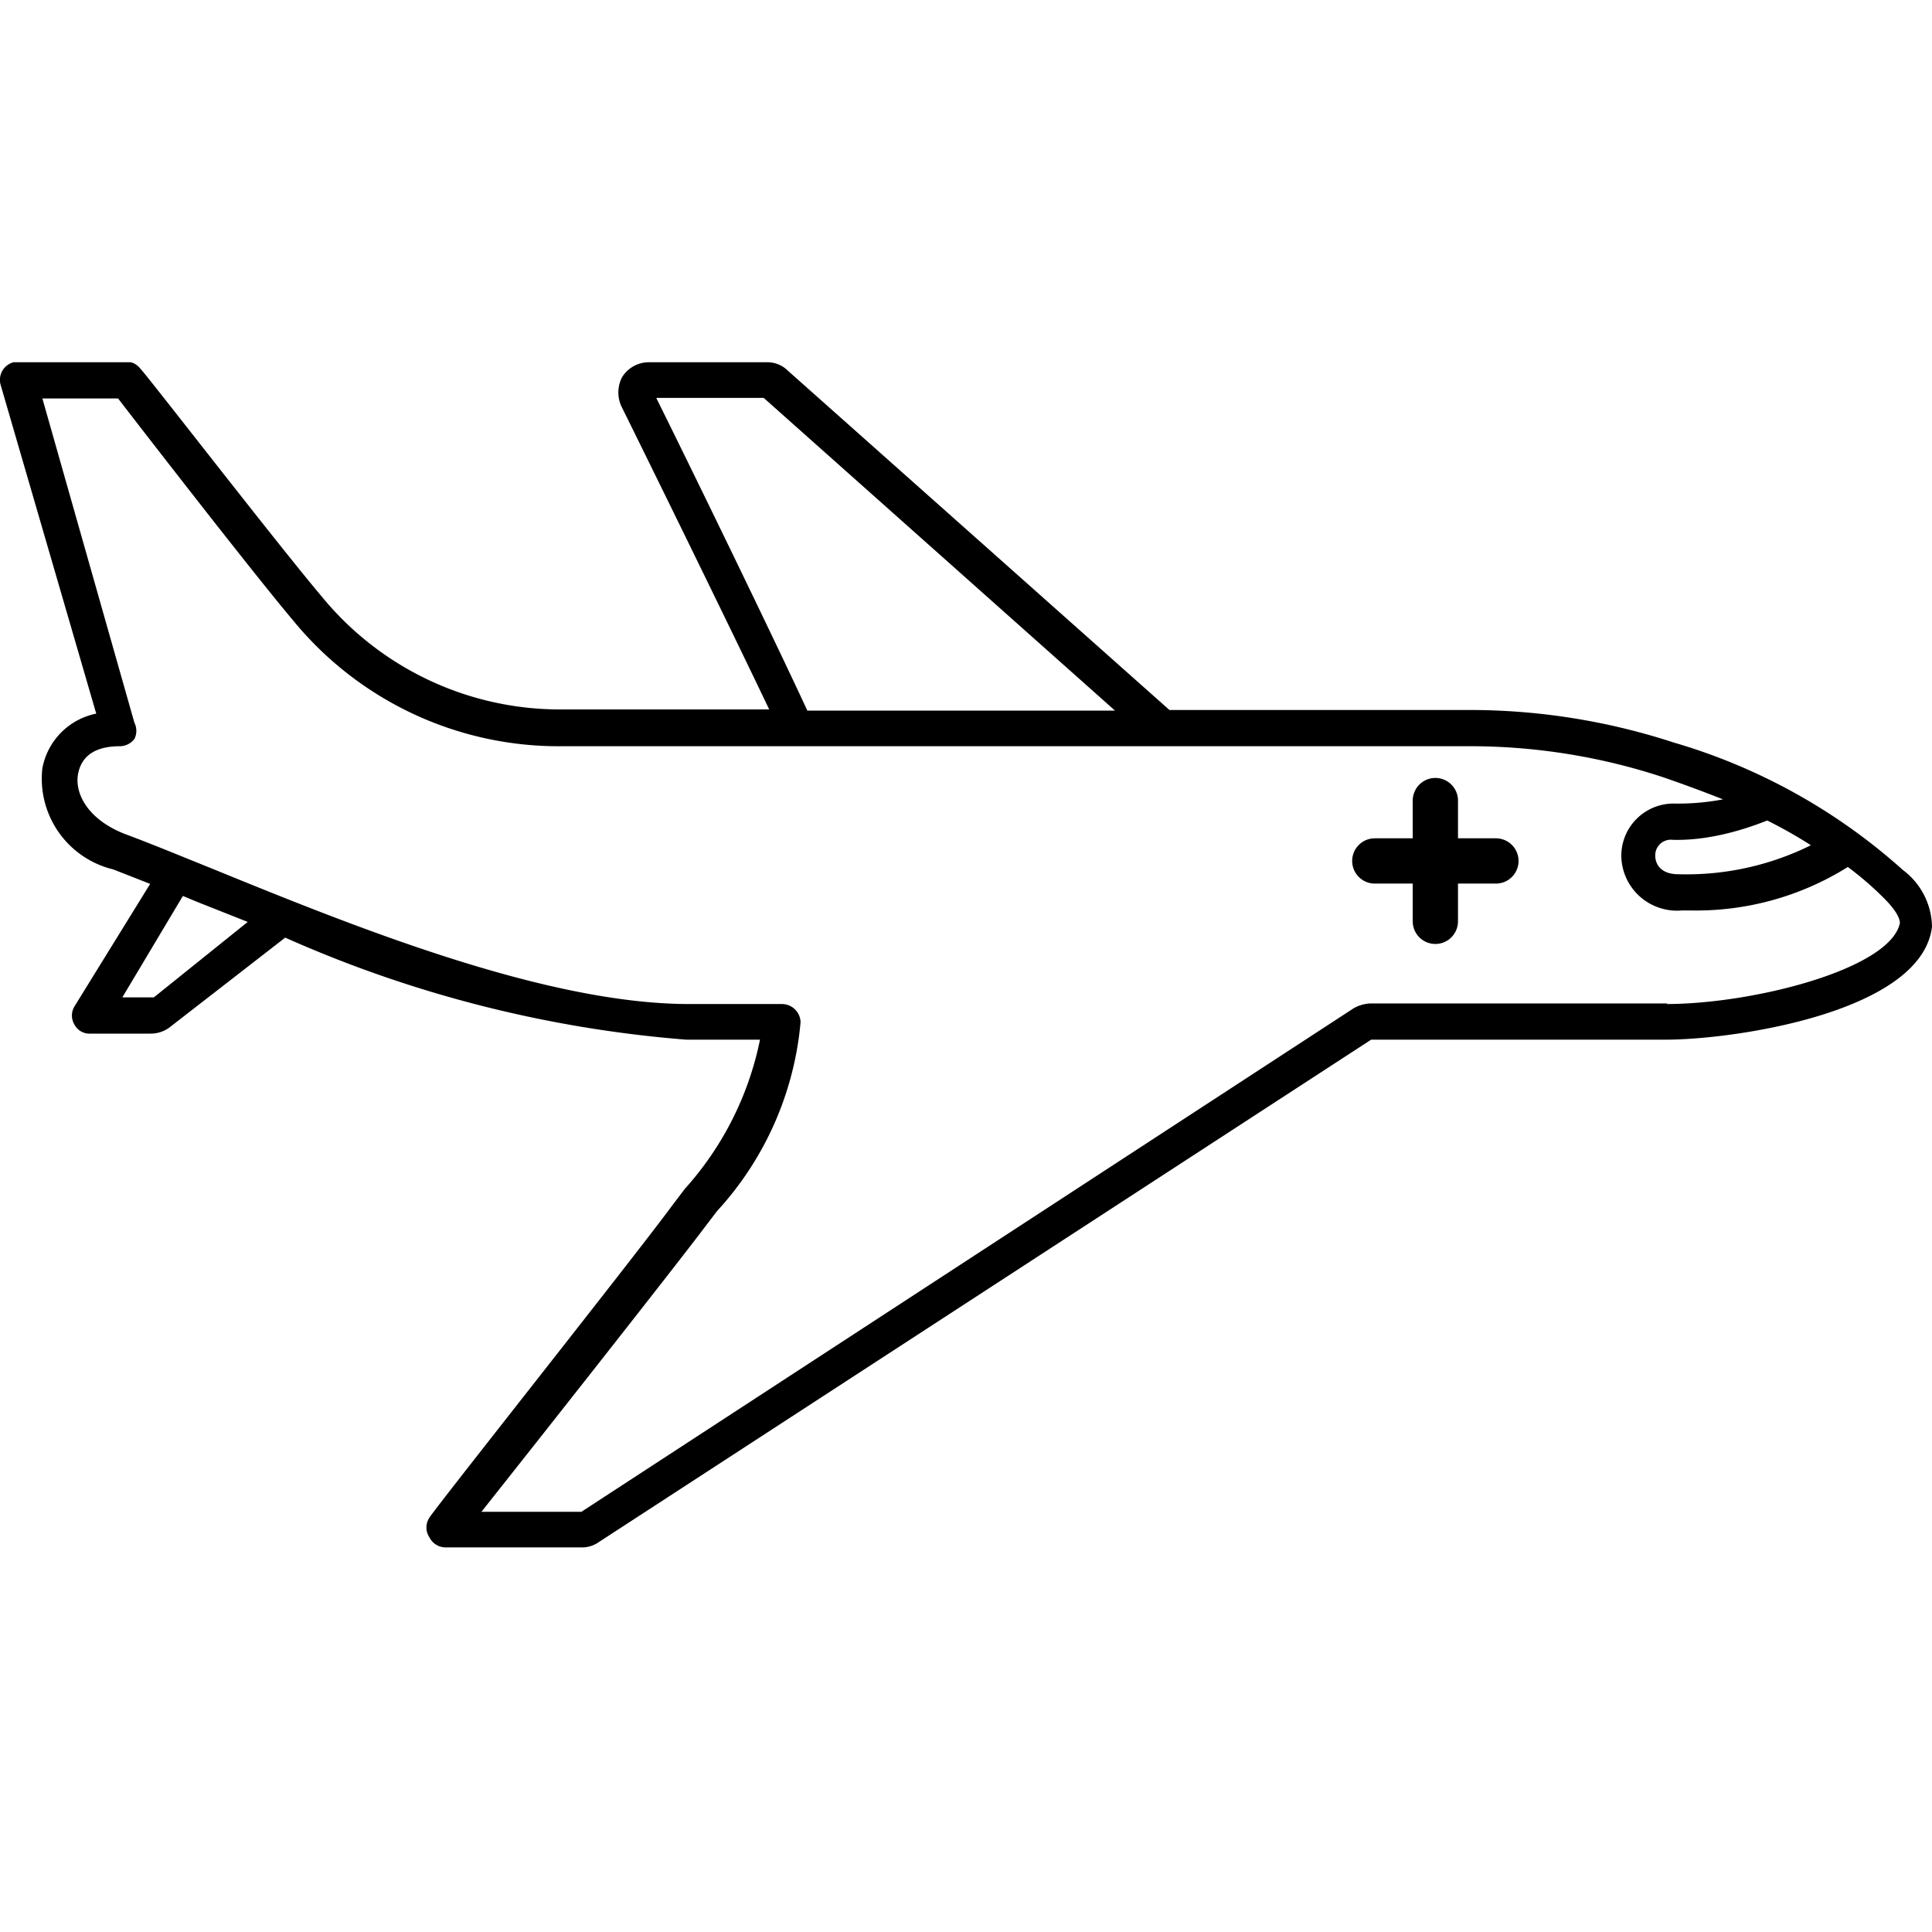 <svg xmlns="http://www.w3.org/2000/svg" fill="currentColor" viewBox="0 0 32 32"><g clip-path="url(#clip0)"><path d="M31.518 14.41a9.78 9.78 0 00-3.791-2.11 10.888 10.888 0 00-3.29-.54H19.37l-6.32-5.62A.482.482 0 0012.7 6h-1.946a.523.523 0 00-.452.25.549.549 0 000 .5c.431.87 1.776 3.61 2.438 5H9.35a5.098 5.098 0 01-4.013-1.86c-.753-.89-2.96-3.75-3.01-3.78a.29.29 0 00-.24-.12H.3a.302.302 0 00-.291.38l1.585 5.45a1.135 1.135 0 00-.893.91 1.546 1.546 0 001.174 1.67l.612.24-1.254 2.03a.29.29 0 000 .3.28.28 0 00.26.15h1.004c.116 0 .23-.039.32-.11l1.907-1.48c2.1.936 4.347 1.508 6.64 1.69h1.224a5.253 5.253 0 01-1.244 2.47l-.22.29c-.642.87-4.013 5.12-4.013 5.16a.29.29 0 000 .32.3.3 0 00.271.17H9.63a.482.482 0 00.291-.09l12.79-8.32h4.885c1.114 0 4.233-.45 4.404-1.87a1.198 1.198 0 00-.482-.94zm-2.247-.82c.248.124.49.26.723.41a4.645 4.645 0 01-2.197.48c-.281 0-.381-.16-.381-.31a.258.258 0 01.181-.25.263.263 0 01.11-.01c.521.015 1.08-.127 1.564-.32zm-18.397-7h1.775l5.819 5.18h-5.096c-.582-1.26-1.986-4.14-2.498-5.17v-.01zm-8.326 9.93h-.522l1.003-1.68.241.1.833.33-1.555 1.25zm25.078.1h-4.915a.604.604 0 00-.29.08L9.63 25.04H7.974c.913-1.15 3.16-4 3.681-4.69l.221-.29a5.321 5.321 0 001.384-3.13.31.31 0 00-.3-.3h-1.545c-2.388 0-5.568-1.29-7.895-2.24-.522-.21-1.003-.41-1.434-.57-.632-.24-.853-.68-.793-1 .06-.32.311-.46.692-.46a.31.31 0 00.241-.12.3.3 0 000-.27L.702 6.6h1.254c.431.56 2.227 2.88 2.91 3.69a5.686 5.686 0 004.433 2.07h15.137c1.054.009 2.1.181 3.1.51.351.12.672.24 1.003.37a4.02 4.02 0 01-.792.07.865.865 0 00-.893.85.918.918 0 00.625.874c.122.042.25.057.378.046h.14a4.735 4.735 0 002.609-.72c.198.147.385.307.561.48.301.29.301.42.301.45-.16.76-2.427 1.34-3.872 1.34l.03-.01z"/><path stroke="#000" stroke-linecap="round" stroke-miterlimit="10" stroke-width=".75" d="M22.771 14.26h2.006M23.774 13.26v2"/></g><defs><clipPath id="clip0"><path d="M0 0h32v19.64H0z" transform="translate(0 6)"/></clipPath></defs></svg>